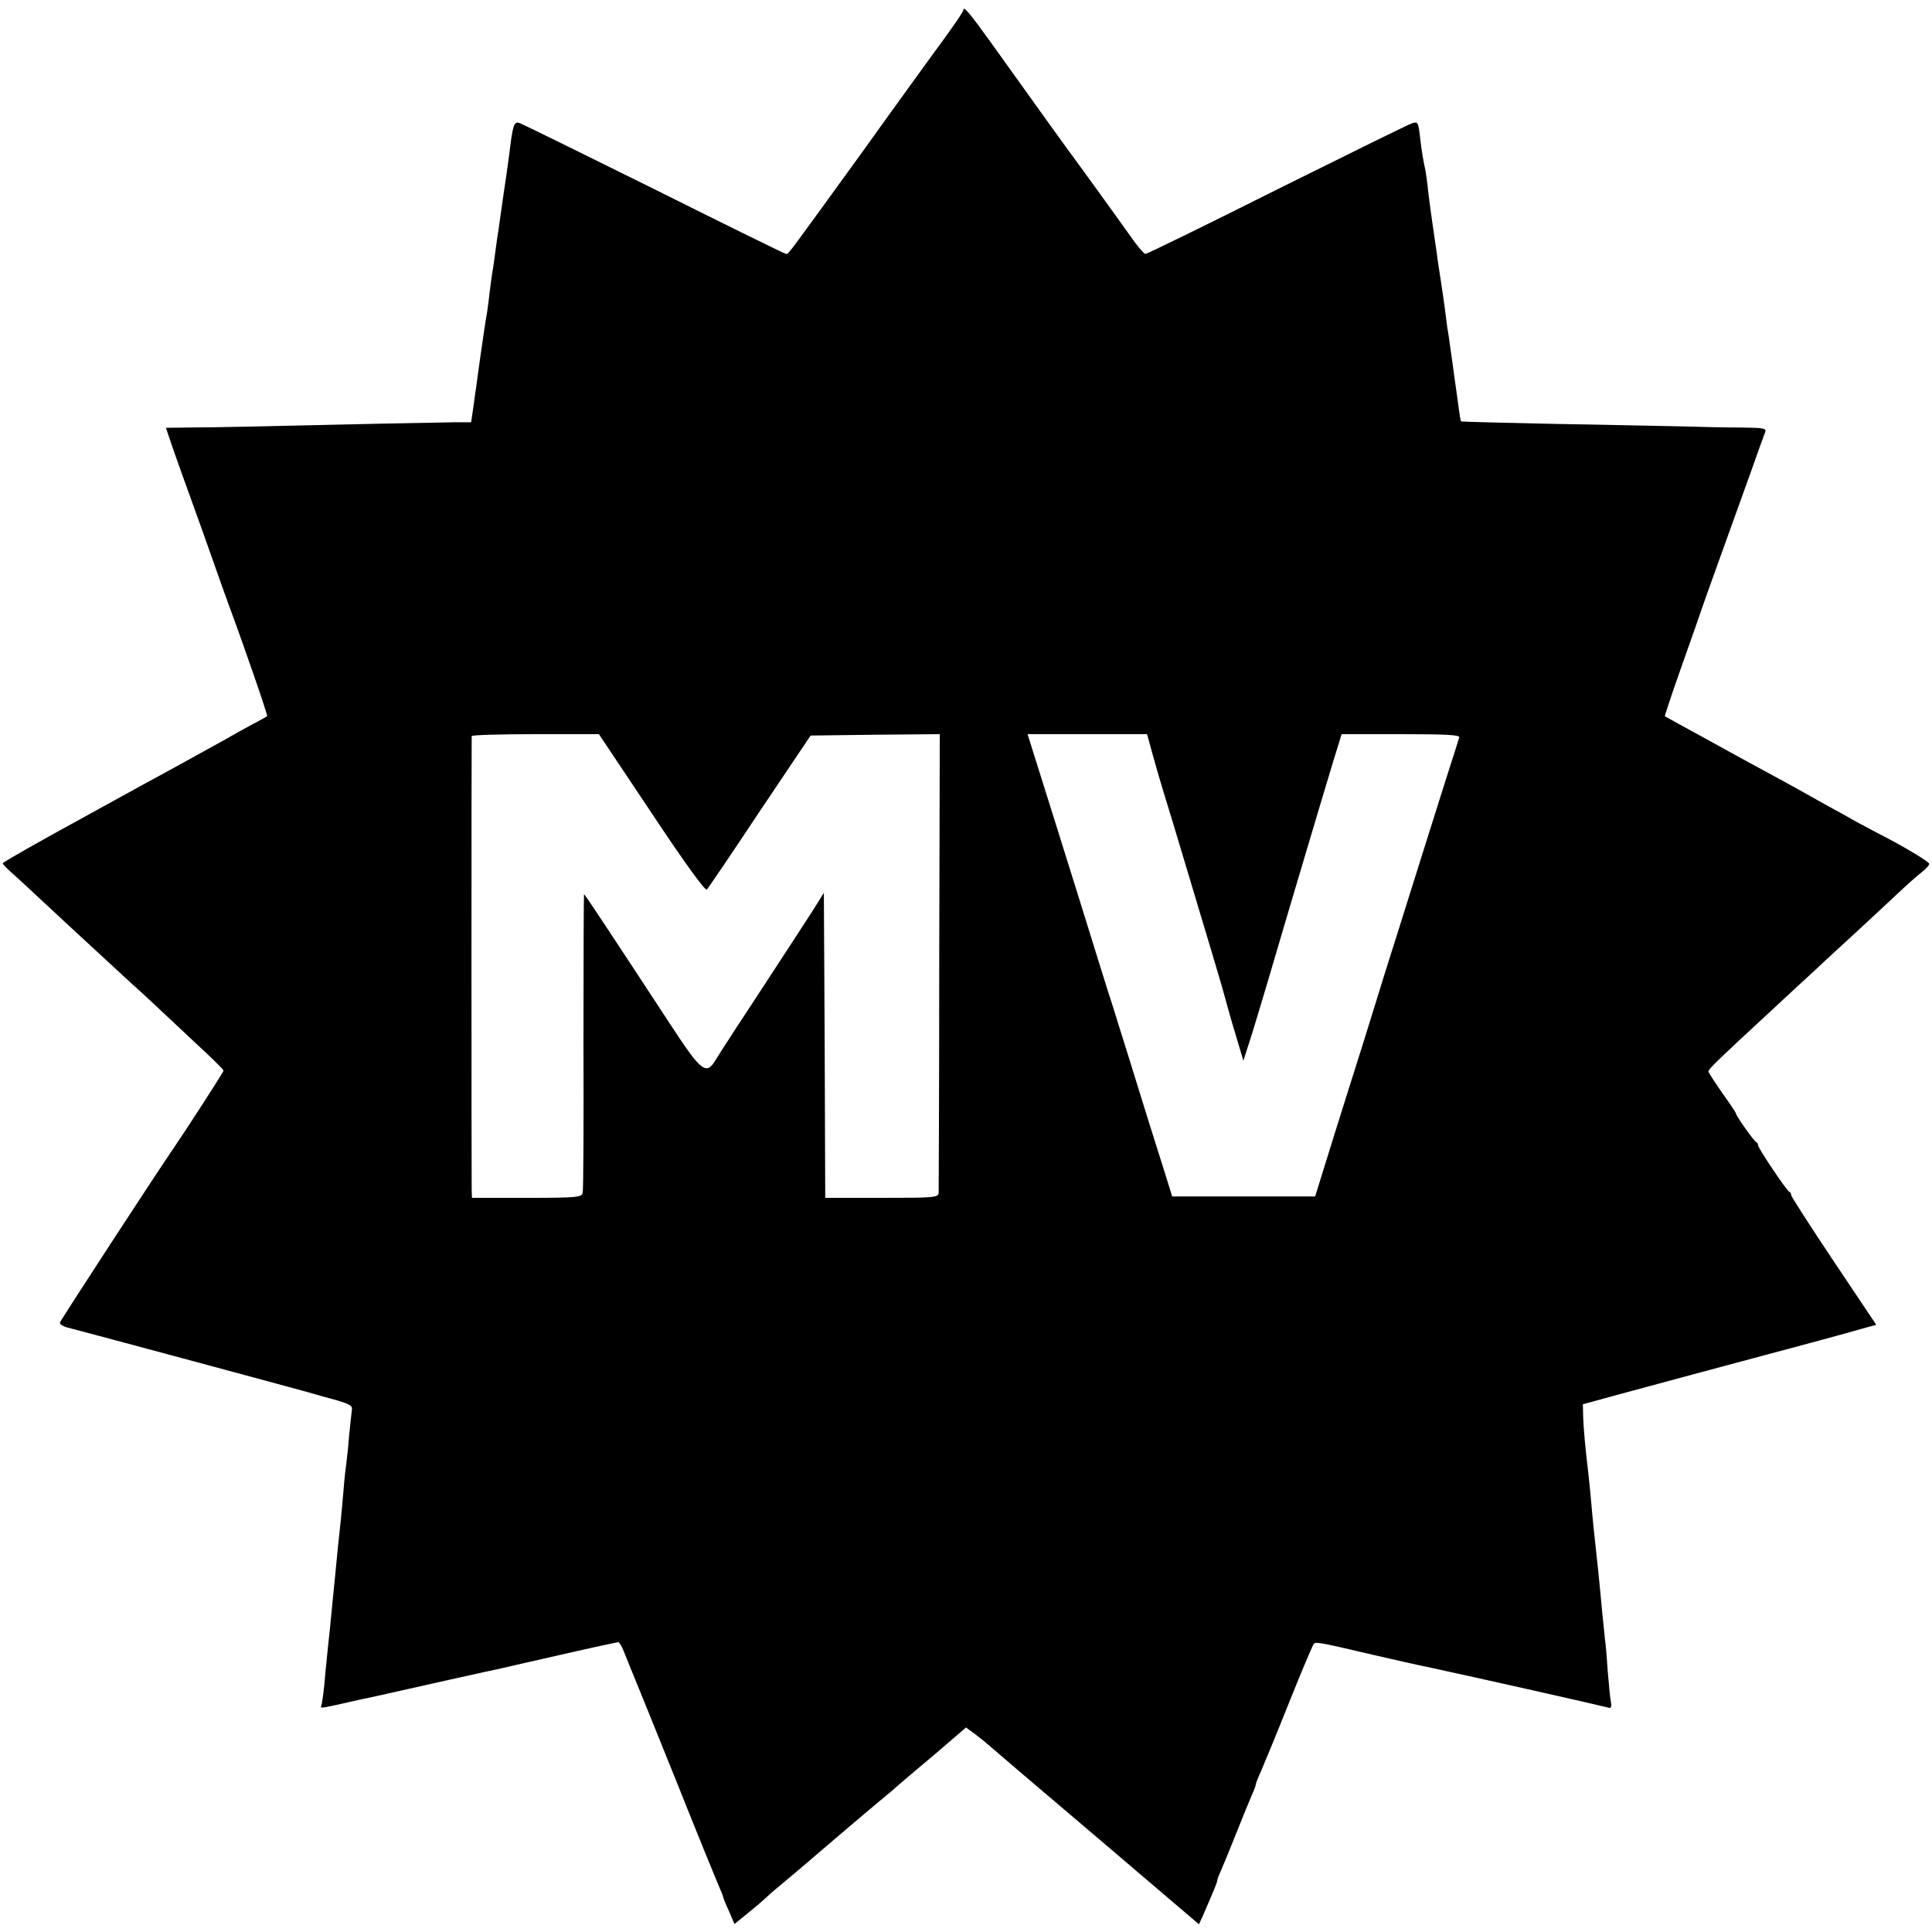 <?xml version="1.0" standalone="no"?>
<!DOCTYPE svg PUBLIC "-//W3C//DTD SVG 20010904//EN"
 "http://www.w3.org/TR/2001/REC-SVG-20010904/DTD/svg10.dtd">
<svg version="1.0" xmlns="http://www.w3.org/2000/svg"
 width="700pt" height="700pt" viewBox="0 0 700 700"
 preserveAspectRatio="xMidYMid meet">
<g transform="translate(0,700) scale(0.1,-0.1)"
fill="#000000" stroke="none">
<path d="M3490 6963 c0 -7 -49 -77 -120 -173 -10 -14 -120 -165 -243 -337
-282 -389 -269 -373 -279 -373 -4 0 -218 105 -476 234 -258 128 -478 236 -489
240 -21 7 -25 -5 -38 -114 -3 -23 -17 -123 -20 -140 -1 -8 -6 -40 -10 -70 -4
-30 -9 -62 -10 -71 -2 -9 -6 -40 -10 -69 -4 -29 -8 -61 -10 -70 -2 -9 -6 -41
-10 -71 -3 -30 -8 -65 -10 -79 -6 -33 -11 -68 -25 -165 -6 -44 -13 -93 -15
-110 -3 -16 -7 -51 -11 -77 l-7 -48 -66 0 c-36 -1 -154 -3 -261 -5 -385 -9
-616 -14 -697 -14 l-82 -1 28 -82 c16 -46 39 -110 51 -143 30 -83 63 -174 100
-280 17 -49 40 -112 50 -140 50 -134 141 -397 138 -400 -2 -1 -25 -15 -53 -29
-27 -15 -57 -31 -65 -36 -8 -5 -51 -29 -95 -53 -44 -24 -100 -55 -125 -69 -25
-13 -174 -95 -332 -182 -159 -87 -288 -160 -288 -164 0 -3 13 -17 29 -31 16
-14 56 -51 88 -81 189 -176 304 -281 347 -321 27 -24 66 -60 86 -79 20 -19 85
-79 143 -134 59 -54 107 -101 107 -105 0 -5 -135 -214 -181 -281 -66 -96 -410
-624 -412 -632 -1 -6 12 -14 28 -18 33 -8 791 -212 870 -234 28 -8 76 -22 107
-30 44 -13 56 -20 53 -34 -1 -9 -6 -51 -10 -92 -3 -41 -8 -86 -10 -100 -2 -14
-7 -56 -10 -95 -3 -38 -8 -88 -10 -110 -8 -74 -15 -140 -20 -197 -3 -32 -8
-77 -10 -100 -2 -24 -7 -70 -10 -103 -4 -33 -8 -76 -10 -95 -2 -19 -7 -66 -10
-105 -4 -38 -9 -74 -12 -78 -3 -4 6 -5 19 -2 12 2 66 14 118 26 52 11 102 22
110 24 48 11 388 87 405 90 11 3 110 25 219 50 109 25 202 45 206 45 4 0 13
-15 20 -33 7 -17 18 -45 25 -62 7 -16 79 -194 160 -395 80 -201 153 -379 161
-397 7 -17 14 -33 14 -36 0 -2 9 -26 21 -51 l20 -47 47 38 c26 21 57 47 68 58
12 11 32 29 45 39 13 11 85 71 159 135 74 63 149 127 166 141 16 14 55 46 85
71 29 26 102 88 162 138 l107 92 38 -28 c20 -15 39 -31 42 -34 3 -3 176 -151
385 -328 l379 -323 13 28 c42 97 53 124 53 129 0 4 6 21 14 38 8 18 33 79 56
137 23 58 48 119 56 137 8 17 14 34 14 38 0 3 8 25 19 48 10 23 56 134 101
247 45 113 86 209 90 214 8 8 20 6 216 -40 56 -13 152 -35 215 -48 163 -35
611 -136 632 -142 15 -5 17 -1 13 23 -3 15 -7 65 -11 109 -3 45 -7 97 -10 115
-5 45 -13 130 -20 204 -3 33 -8 76 -10 95 -9 82 -15 139 -20 200 -3 36 -8 81
-10 100 -11 91 -18 169 -19 209 l-1 43 120 33 c66 18 208 56 315 85 330 88
523 140 577 156 l51 14 -154 230 c-85 127 -154 235 -154 239 0 5 -3 11 -7 13
-10 4 -113 158 -113 168 0 5 -3 10 -7 12 -8 3 -73 95 -73 103 0 3 -22 36 -50
75 -27 39 -50 74 -50 78 0 9 39 46 224 217 59 55 125 116 146 135 20 19 86 80
146 135 60 55 136 126 169 157 33 31 72 66 88 78 15 12 27 25 27 30 0 8 -99
67 -190 113 -19 10 -53 28 -75 40 -22 13 -71 40 -108 60 -37 21 -83 46 -102
57 -19 11 -65 36 -102 56 -37 20 -111 60 -163 89 -52 29 -122 67 -155 85 -33
18 -61 34 -63 35 -1 1 25 80 59 176 34 96 74 210 89 254 16 44 47 132 70 195
23 63 63 176 90 250 26 74 51 143 55 153 6 15 -1 17 -86 18 -52 0 -146 2 -209
4 -63 1 -270 6 -460 9 -189 4 -345 8 -346 9 -2 1 -5 20 -8 42 -3 22 -10 74
-16 115 -5 41 -13 93 -16 115 -3 22 -7 52 -10 66 -2 15 -6 47 -9 70 -3 24 -10
71 -15 104 -5 33 -12 76 -14 95 -3 19 -10 69 -16 110 -6 41 -13 95 -16 120 -2
25 -7 56 -9 70 -10 48 -13 65 -20 123 -6 53 -8 57 -27 51 -12 -3 -232 -112
-490 -240 -257 -129 -472 -234 -478 -234 -5 0 -31 30 -57 68 -46 65 -195 271
-233 322 -17 24 -72 99 -267 372 -81 113 -103 139 -103 121z m-1129 -2909
c116 -175 194 -283 200 -277 5 5 92 133 192 284 l184 274 234 3 234 2 -2 -822
c0 -453 -2 -831 -2 -840 -1 -17 -18 -18 -206 -18 l-205 0 -2 553 -3 552 -25
-40 c-13 -22 -97 -150 -185 -285 -89 -135 -170 -260 -180 -277 -36 -61 -52
-49 -166 125 -234 357 -310 472 -313 472 -1 0 -2 -240 -2 -532 1 -293 0 -541
-3 -550 -3 -16 -21 -18 -202 -18 l-199 0 -1 28 c-1 33 -1 1634 0 1645 1 4 104
7 231 7 l230 0 191 -286z m1812 224 c10 -35 20 -70 22 -78 2 -8 27 -91 56
-185 138 -459 181 -603 189 -635 5 -19 21 -77 37 -129 l28 -94 27 84 c15 47
42 139 62 205 57 195 205 692 237 797 l30 97 215 0 c169 0 215 -3 211 -12 -2
-7 -23 -74 -47 -148 -81 -256 -109 -346 -170 -540 -34 -107 -70 -222 -80 -255
-10 -33 -32 -103 -48 -155 -17 -52 -63 -201 -104 -330 l-73 -235 -259 0 -259
0 -17 55 c-9 30 -38 120 -63 200 -25 80 -64 206 -87 280 -23 74 -46 146 -50
160 -5 14 -27 84 -49 155 -22 72 -89 286 -149 478 l-109 347 216 0 217 0 17
-62z"/>
</g>
</svg>

